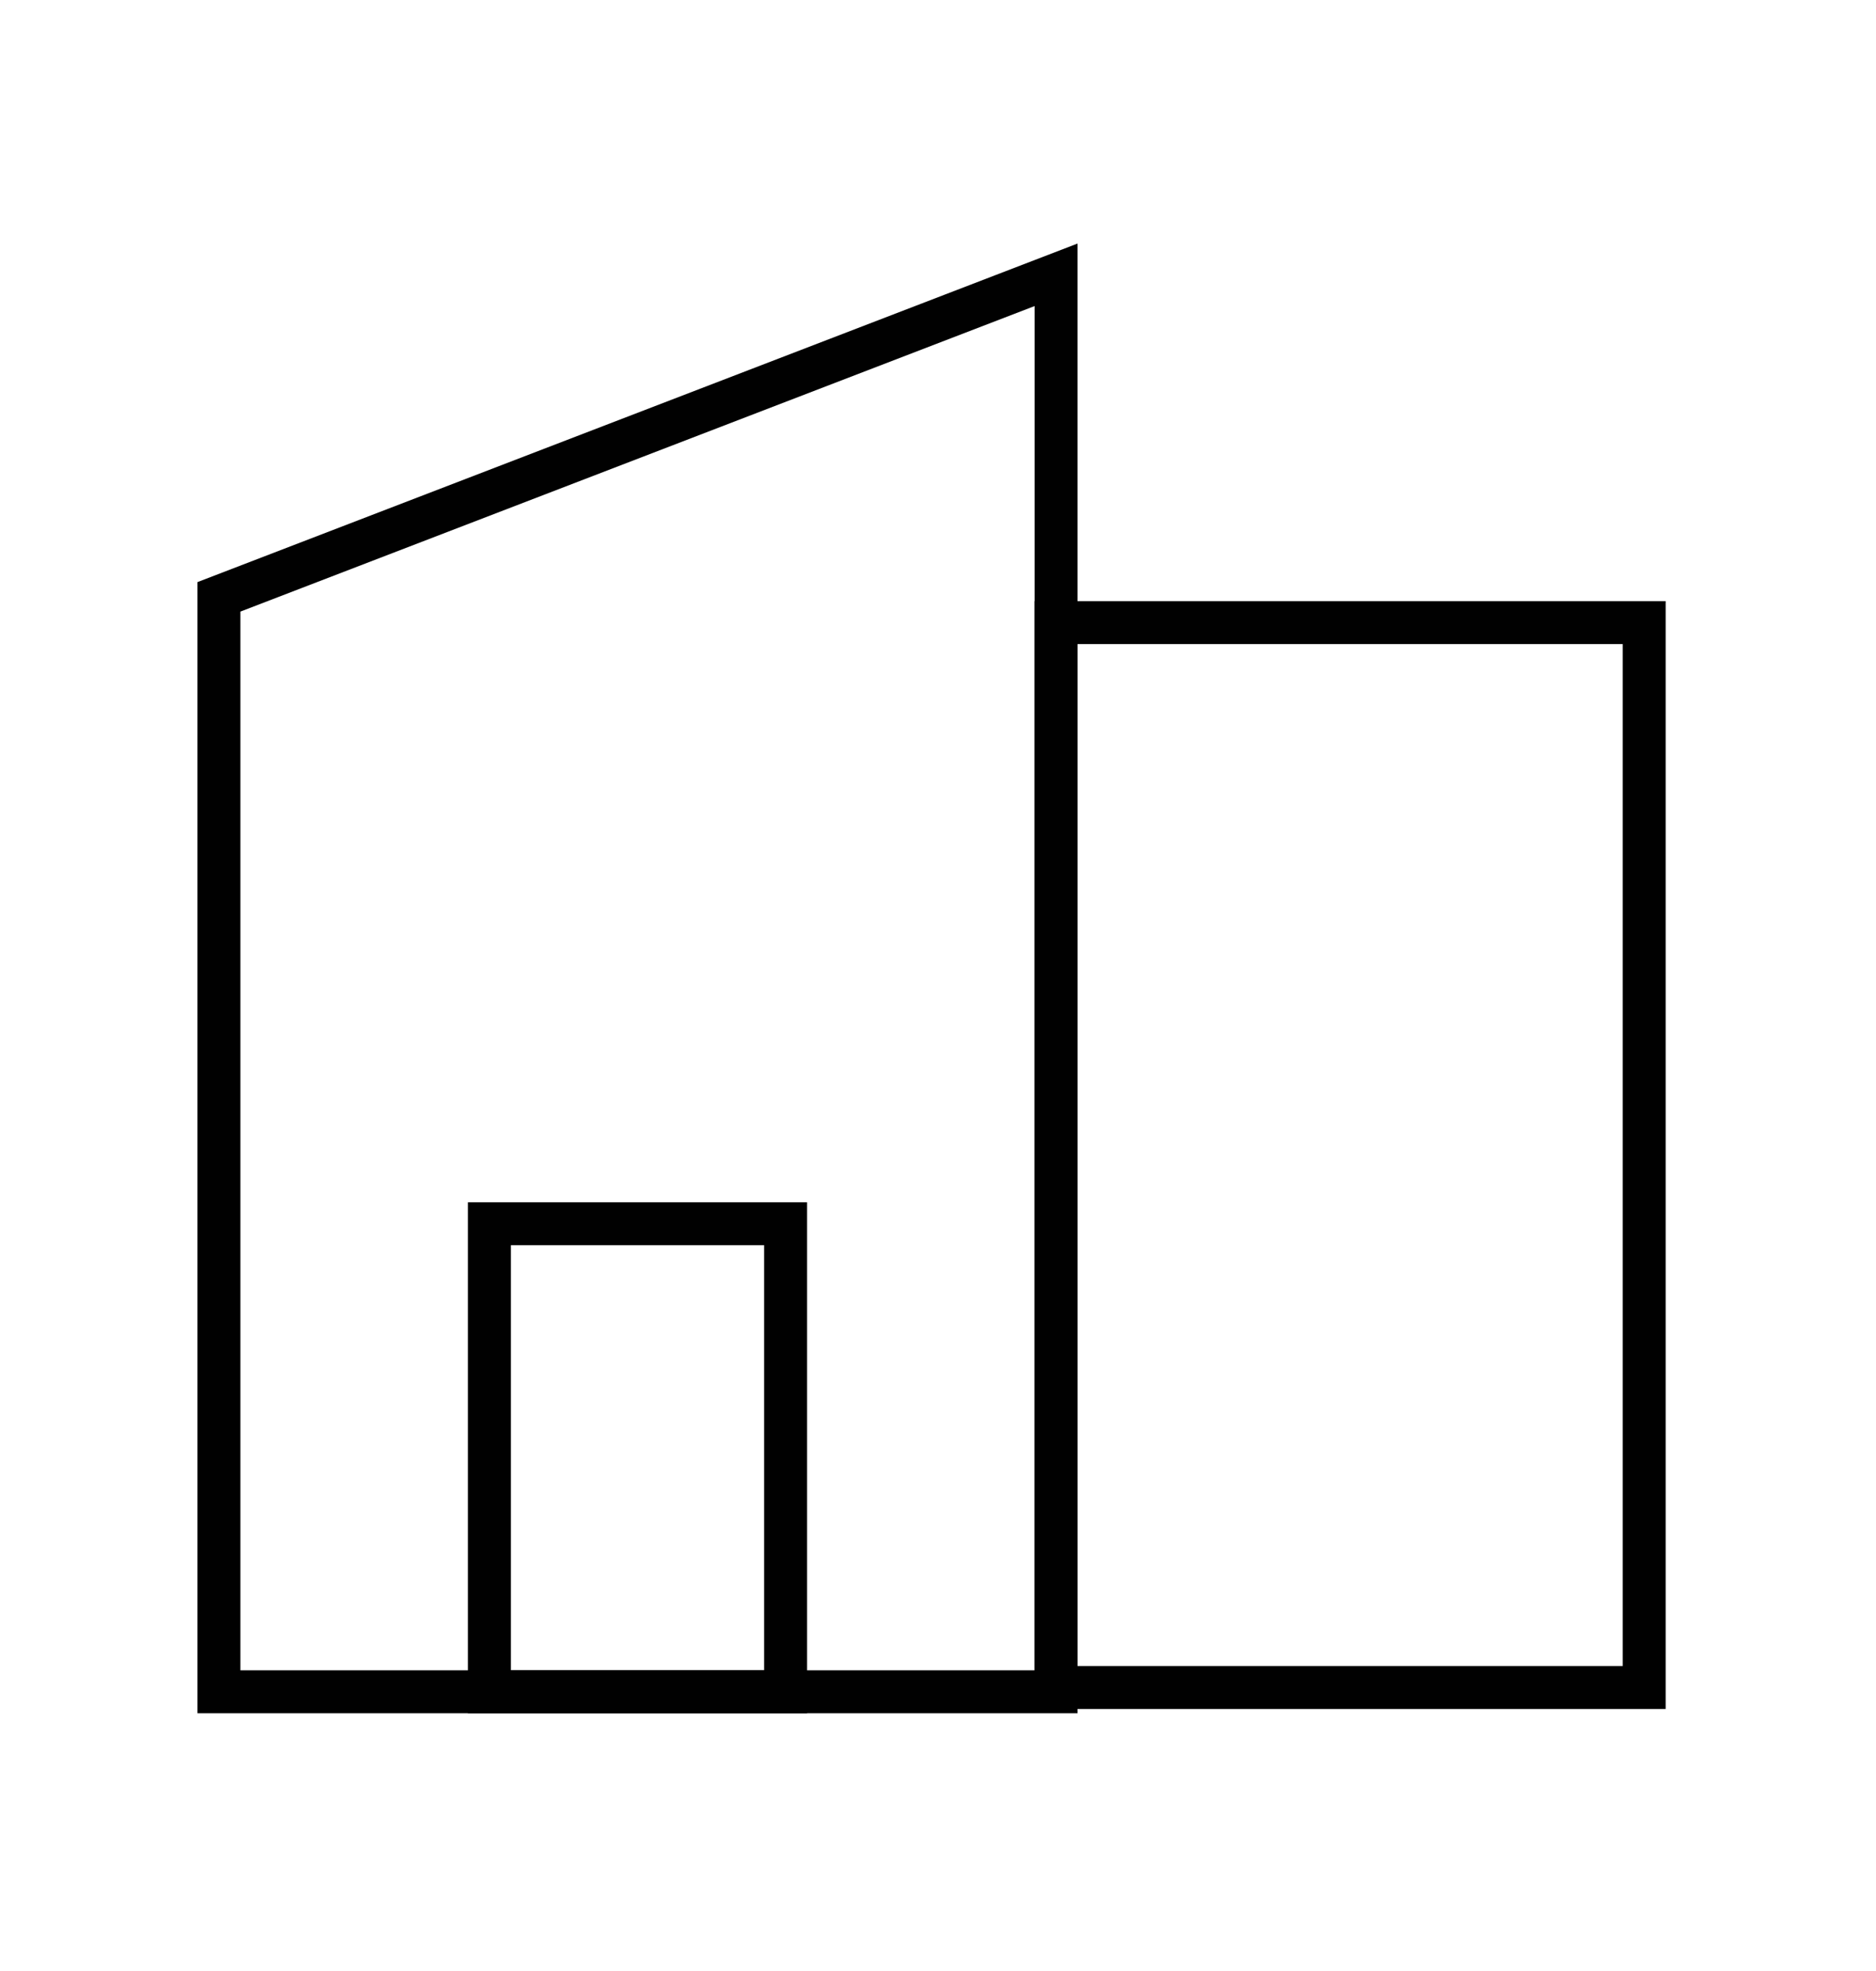 <?xml version="1.0" encoding="utf-8"?>
<!-- Generator: Adobe Illustrator 26.3.1, SVG Export Plug-In . SVG Version: 6.00 Build 0)  -->
<svg version="1.1" id="Layer_1" xmlns="http://www.w3.org/2000/svg" xmlns:xlink="http://www.w3.org/1999/xlink" x="0px" y="0px"
	 viewBox="0 0 43.7 45.9" style="enable-background:new 0 0 43.7 45.9;" xml:space="preserve">
<style type="text/css">
	.st0{fill:none;stroke:#010101;stroke-miterlimit:10;}
</style>
<g>
	<rect x="24.6" y="14.5" class="st0" width="13.7" height="24.8"/>
	<polygon class="st0" points="5.1,13.9 24.6,6.4 24.6,39.4 5.1,39.4 	"/>
	<rect x="11.4" y="28.5" class="st0" width="6.9" height="10.9"/>
</g>
</svg>
